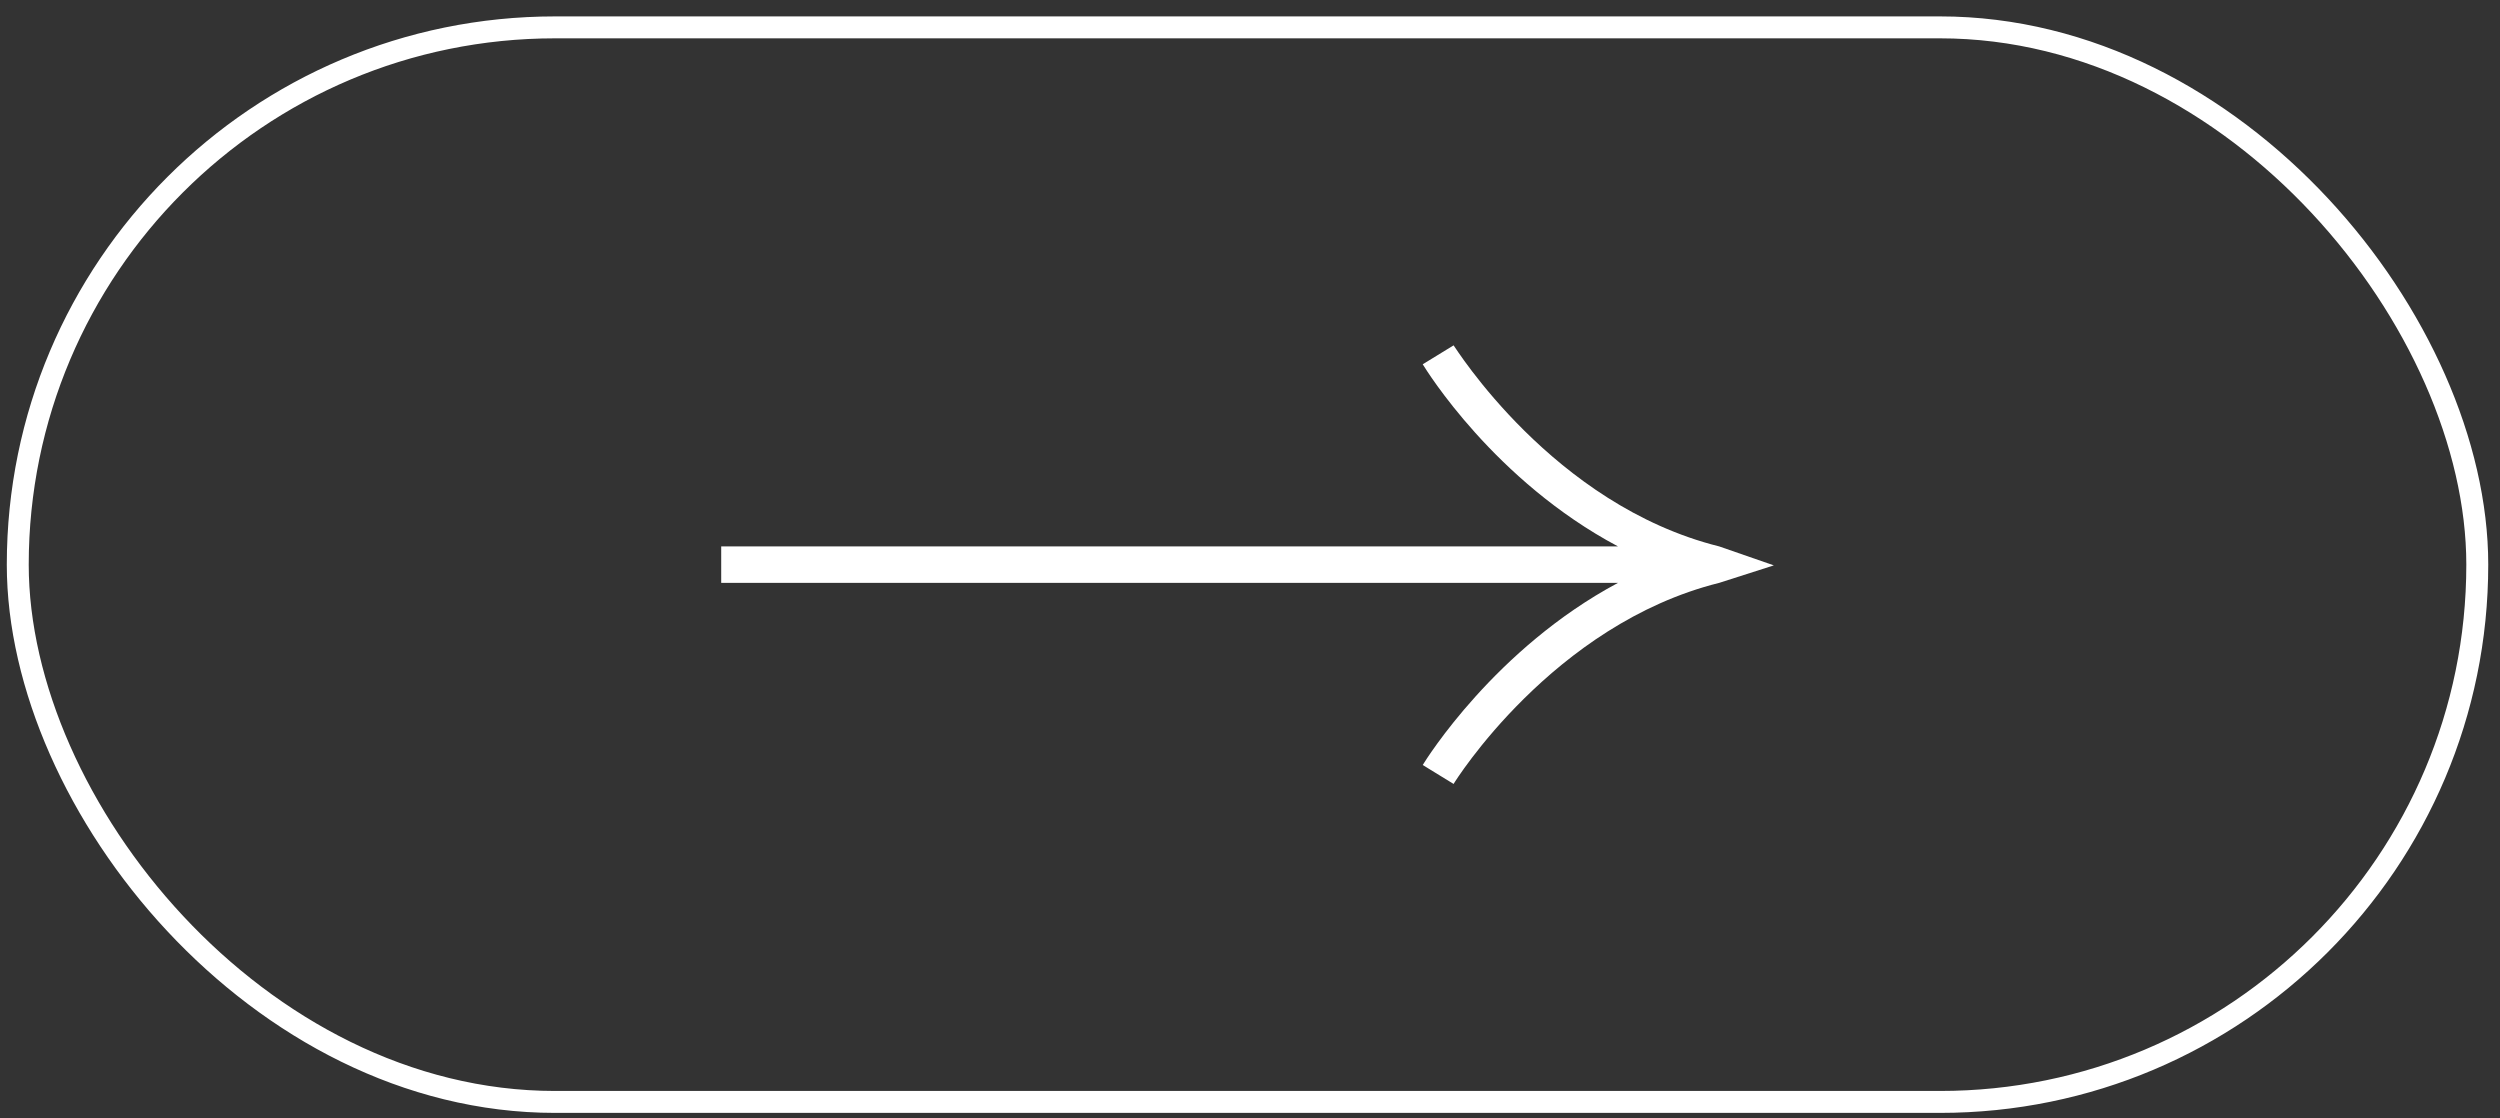 <?xml version="1.0" encoding="UTF-8"?> <svg xmlns="http://www.w3.org/2000/svg" width="114" height="51" viewBox="0 0 114 51" fill="none"><rect x="0" y="0" width="114" height="51" fill="#333333" stroke="none"/><rect x="0.81" y="1.248" width="112.154" height="49" rx="24.5" stroke="white"></rect><g clip-path="url(#clip0_85_335)"><path d="M78.398 24.917C70.802 23.023 66.349 15.814 66.284 15.748L64.876 16.611C65.04 16.877 68.15 21.927 73.782 24.917L32.887 24.917V26.578L73.782 26.578C68.183 29.568 65.04 34.618 64.876 34.884L66.284 35.748C66.317 35.681 70.802 28.472 78.398 26.578L80.887 25.781L78.398 24.917Z" fill="white"></path></g><defs><clipPath id="clip0_85_335"><rect width="48" height="20" fill="white" transform="translate(32.887 15.748)"></rect></clipPath></defs></svg> 
